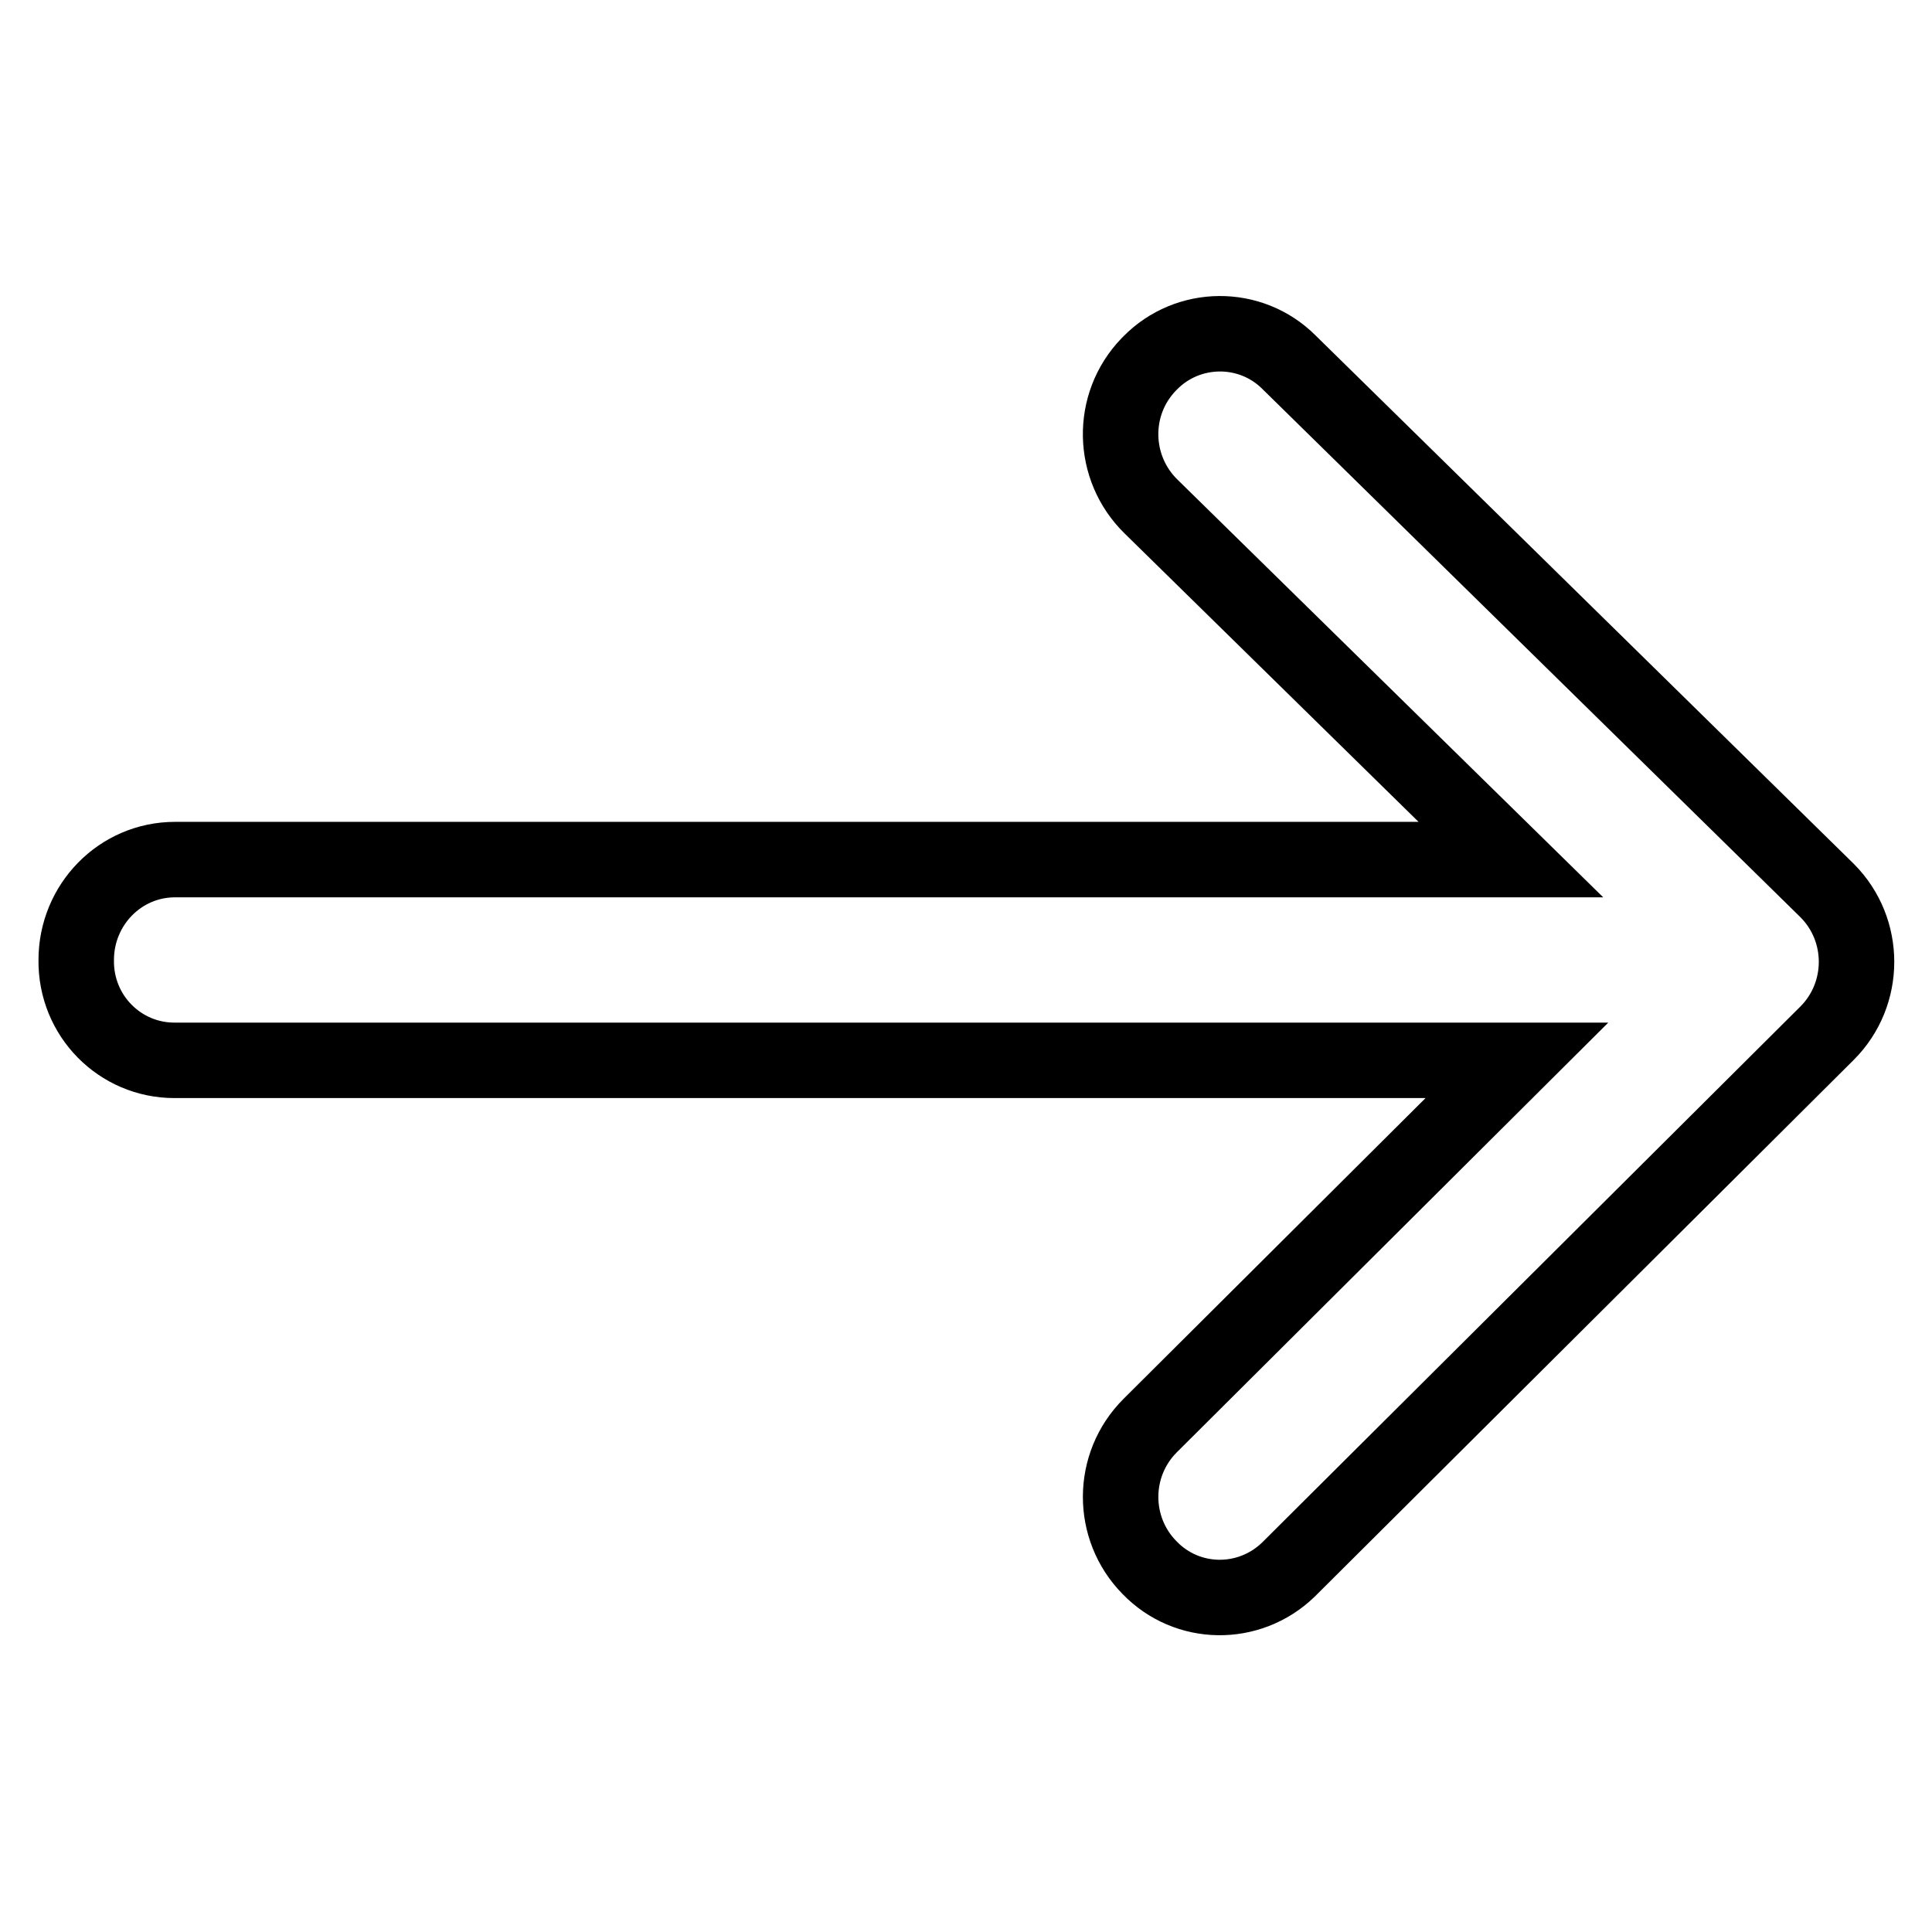 <?xml version="1.0" encoding="utf-8"?>
<!-- Svg Vector Icons : http://www.onlinewebfonts.com/icon -->
<!DOCTYPE svg PUBLIC "-//W3C//DTD SVG 1.1//EN" "http://www.w3.org/Graphics/SVG/1.1/DTD/svg11.dtd">
<svg version="1.1" xmlns="http://www.w3.org/2000/svg" xmlns:xlink="http://www.w3.org/1999/xlink" x="0px" y="0px" viewBox="0 0 256 256" enable-background="new 0 0 256 256" xml:space="preserve">
<g> <path stroke-width="10" fill-opacity="0" stroke="#000000"  d="M23.1,140.5H201l-48.6,48.4c-5.2,5.2-5.2,13.6-0.1,18.8c5,5.2,13.2,5.3,18.4,0.3c0.1-0.1,0.1-0.1,0.2-0.2 l71.2-70.9c5.2-5.2,5.2-13.7,0-18.9c0,0-0.1-0.1-0.1-0.1L170.8,48c-5.1-5.1-13.4-5-18.4,0.1c-0.1,0.1-0.1,0.1-0.2,0.2 c-5.1,5.3-4.9,13.7,0.3,18.8l47.7,46.8h-177c-7.3,0-13.1,6-13.1,13.3C10,134.6,15.9,140.5,23.1,140.5z"/></g>
</svg>